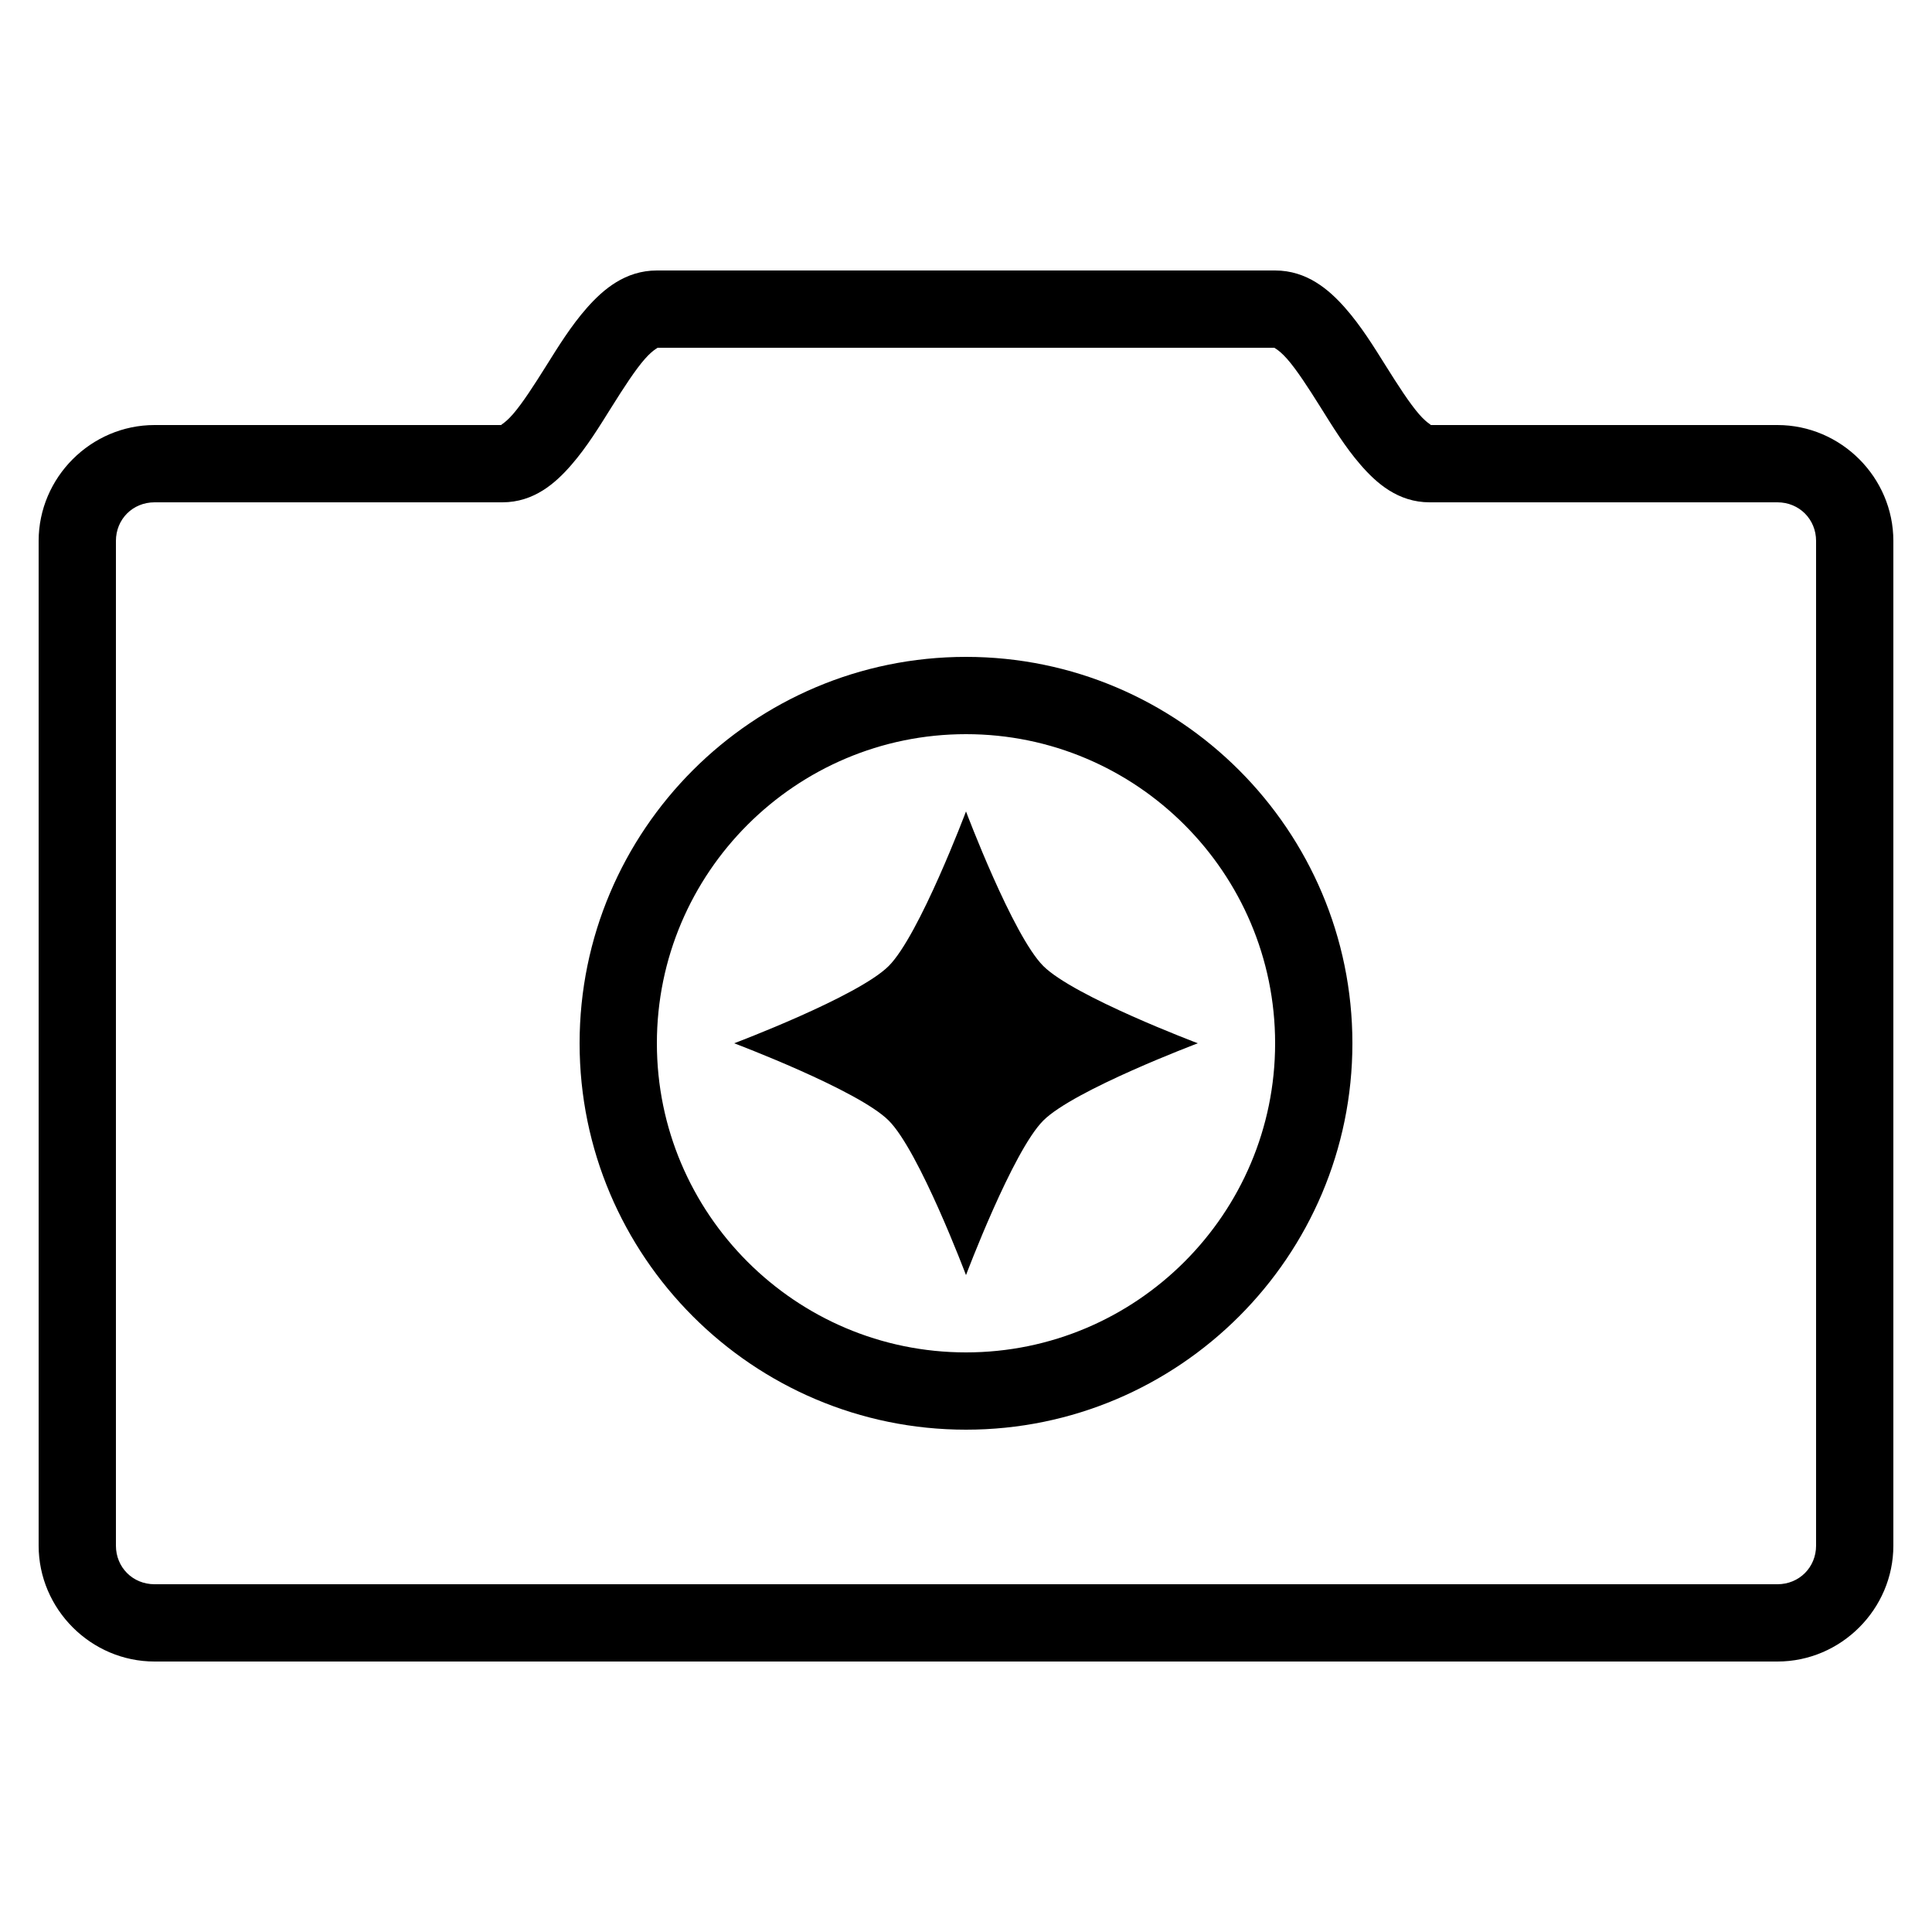 <?xml version="1.0"?>
<svg xmlns="http://www.w3.org/2000/svg" viewBox="0 0 50 50">
    <path style="line-height:normal;text-indent:0;text-align:start;text-decoration-line:none;text-decoration-style:solid;text-decoration-color:#000;text-transform:none;block-progression:tb;isolation:auto;mix-blend-mode:normal" d="M 17 7 C 16.181 7 15.608 7.493 15.193 7.963 C 14.778 8.433 14.449 8.968 14.135 9.469 C 13.821 9.97 13.52 10.437 13.275 10.719 C 13.031 11 12.913 11 13 11 L 4 11 C 2.354 11 1 12.356 1 14 L 1 40 C 1 41.644 2.354 43 4 43 L 46 43 C 47.645 43 49 41.645 49 40 L 49 14 C 49 12.355 47.645 11 46 11 L 37 11 C 37.087 11 36.969 11 36.725 10.719 C 36.48 10.437 36.179 9.97 35.865 9.469 C 35.551 8.968 35.222 8.433 34.807 7.963 C 34.392 7.493 33.819 7 33 7 L 17 7 z M 17 9 L 33 9 C 32.939 9 33.061 9.007 33.309 9.287 C 33.556 9.567 33.857 10.032 34.17 10.531 C 34.483 11.03 34.806 11.563 35.213 12.031 C 35.619 12.5 36.179 13 37 13 L 46 13 C 46.563 13 47 13.437 47 14 L 47 40 C 47 40.563 46.563 41 46 41 L 4 41 C 3.436 41 3 40.564 3 40 L 3 14 C 3 13.436 3.436 13 4 13 L 13 13 C 13.821 13 14.381 12.5 14.787 12.031 C 15.194 11.563 15.517 11.03 15.83 10.531 C 16.143 10.032 16.444 9.567 16.691 9.287 C 16.939 9.007 17.061 9 17 9 z M 25 17 C 19.486 17 15 21.486 15 27 C 15 32.514 19.486 37 25 37 C 30.514 37 35 32.514 35 27 C 35 21.486 30.514 17 25 17 z M 25 19 C 29.411 19 33 22.589 33 27 C 33 31.411 29.411 35 25 35 C 20.589 35 17 31.411 17 27 C 17 22.589 20.589 19 25 19 z M 25 21 C 25 21 23.791 24.209 23 25 C 22.209 25.791 19 27 19 27 C 19 27 22.209 28.209 23 29 C 23.791 29.791 25 33 25 33 C 25 33 26.209 29.791 27 29 C 27.791 28.209 31 27 31 27 C 31 27 27.791 25.791 27 25 C 26.209 24.209 25 21 25 21 z" font-weight="400" font-family="sans-serif" white-space="normal" overflow="visible"/>
</svg>

